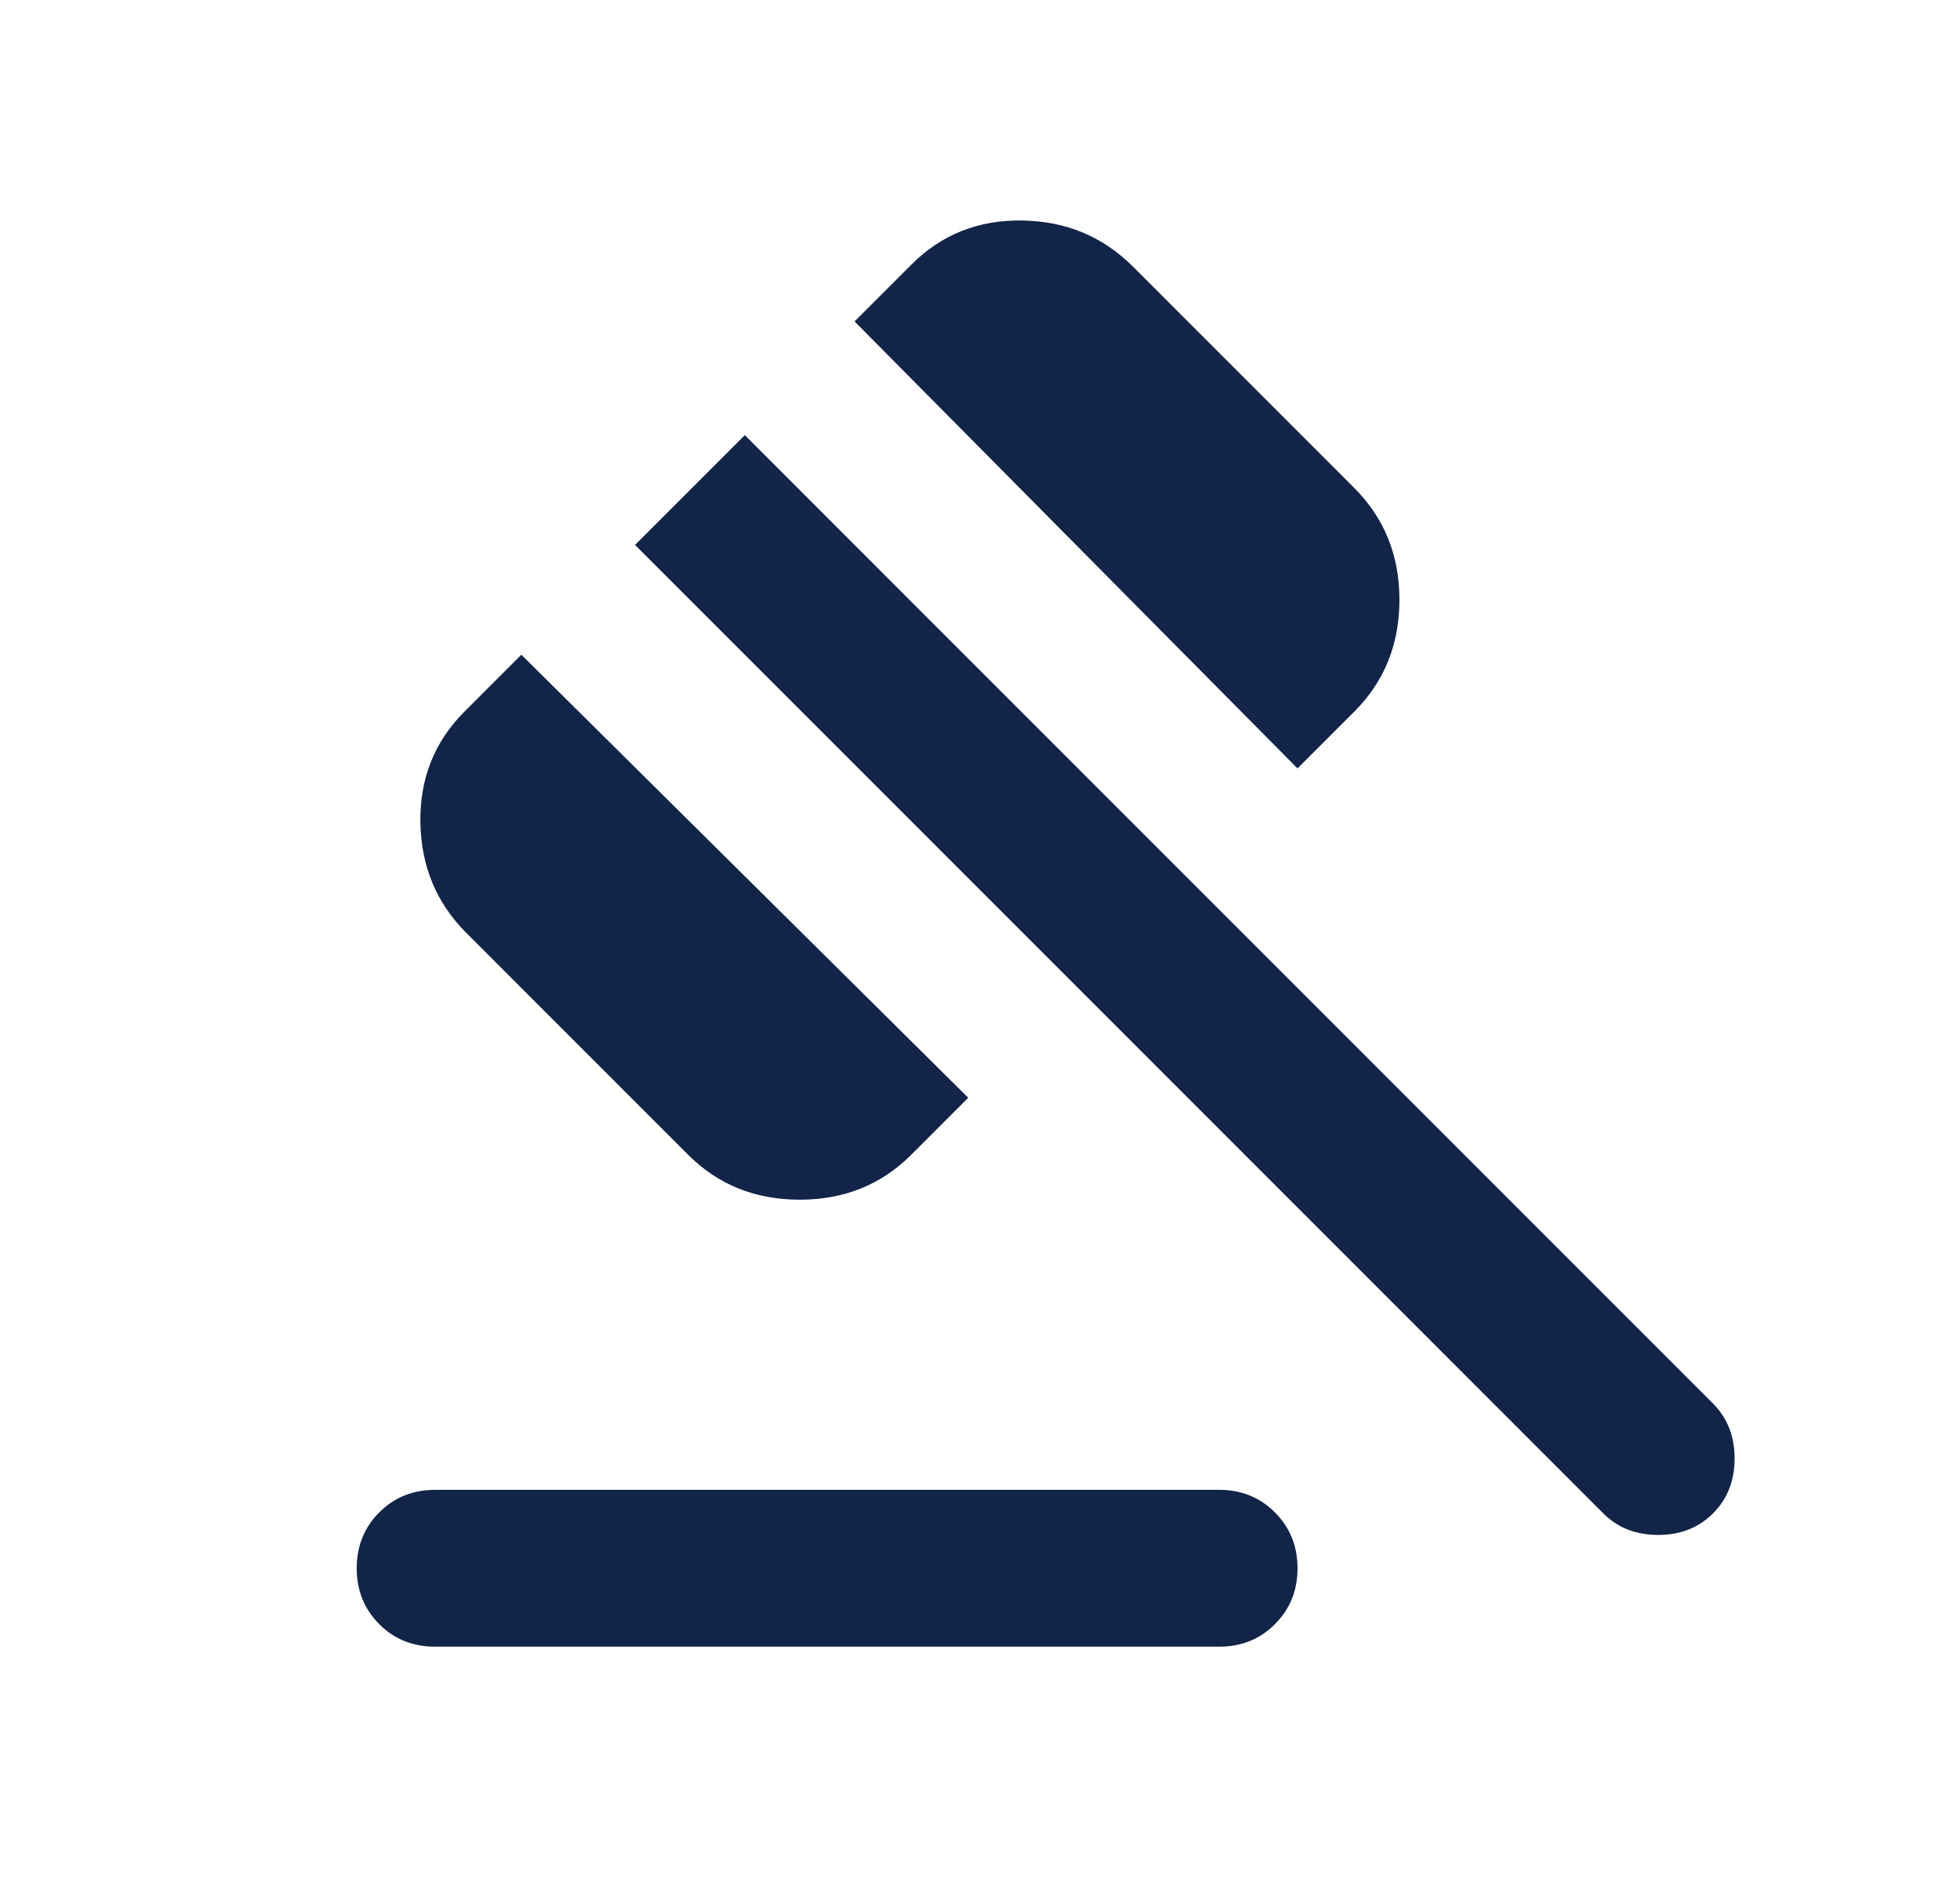 <svg width="25" height="24" viewBox="0 0 25 24" fill="none" xmlns="http://www.w3.org/2000/svg">
<path d="M5.55 18.999H15.55C15.833 18.999 16.071 19.095 16.262 19.287C16.454 19.479 16.55 19.716 16.55 19.999C16.55 20.283 16.454 20.52 16.262 20.712C16.071 20.904 15.833 20.999 15.55 20.999H5.55C5.266 20.999 5.029 20.904 4.837 20.712C4.646 20.52 4.55 20.283 4.55 19.999C4.55 19.716 4.646 19.479 4.837 19.287C5.029 19.095 5.266 18.999 5.55 18.999ZM8.775 14.724L5.95 11.899C5.566 11.516 5.371 11.045 5.362 10.487C5.354 9.928 5.541 9.458 5.925 9.074L6.65 8.349L12.35 13.999L11.625 14.724C11.242 15.108 10.767 15.299 10.2 15.299C9.633 15.299 9.158 15.108 8.775 14.724ZM16.55 9.799L10.9 4.099L11.625 3.374C12.008 2.991 12.479 2.803 13.037 2.812C13.596 2.82 14.066 3.016 14.45 3.399L17.275 6.224C17.658 6.608 17.85 7.083 17.85 7.649C17.85 8.216 17.658 8.691 17.275 9.074L16.55 9.799ZM20.45 19.299L8.1 6.949L9.5 5.549L21.85 17.899C22.033 18.083 22.125 18.316 22.125 18.599C22.125 18.883 22.033 19.116 21.85 19.299C21.666 19.483 21.433 19.574 21.15 19.574C20.866 19.574 20.633 19.483 20.45 19.299Z" fill="#122448"/>
</svg>
